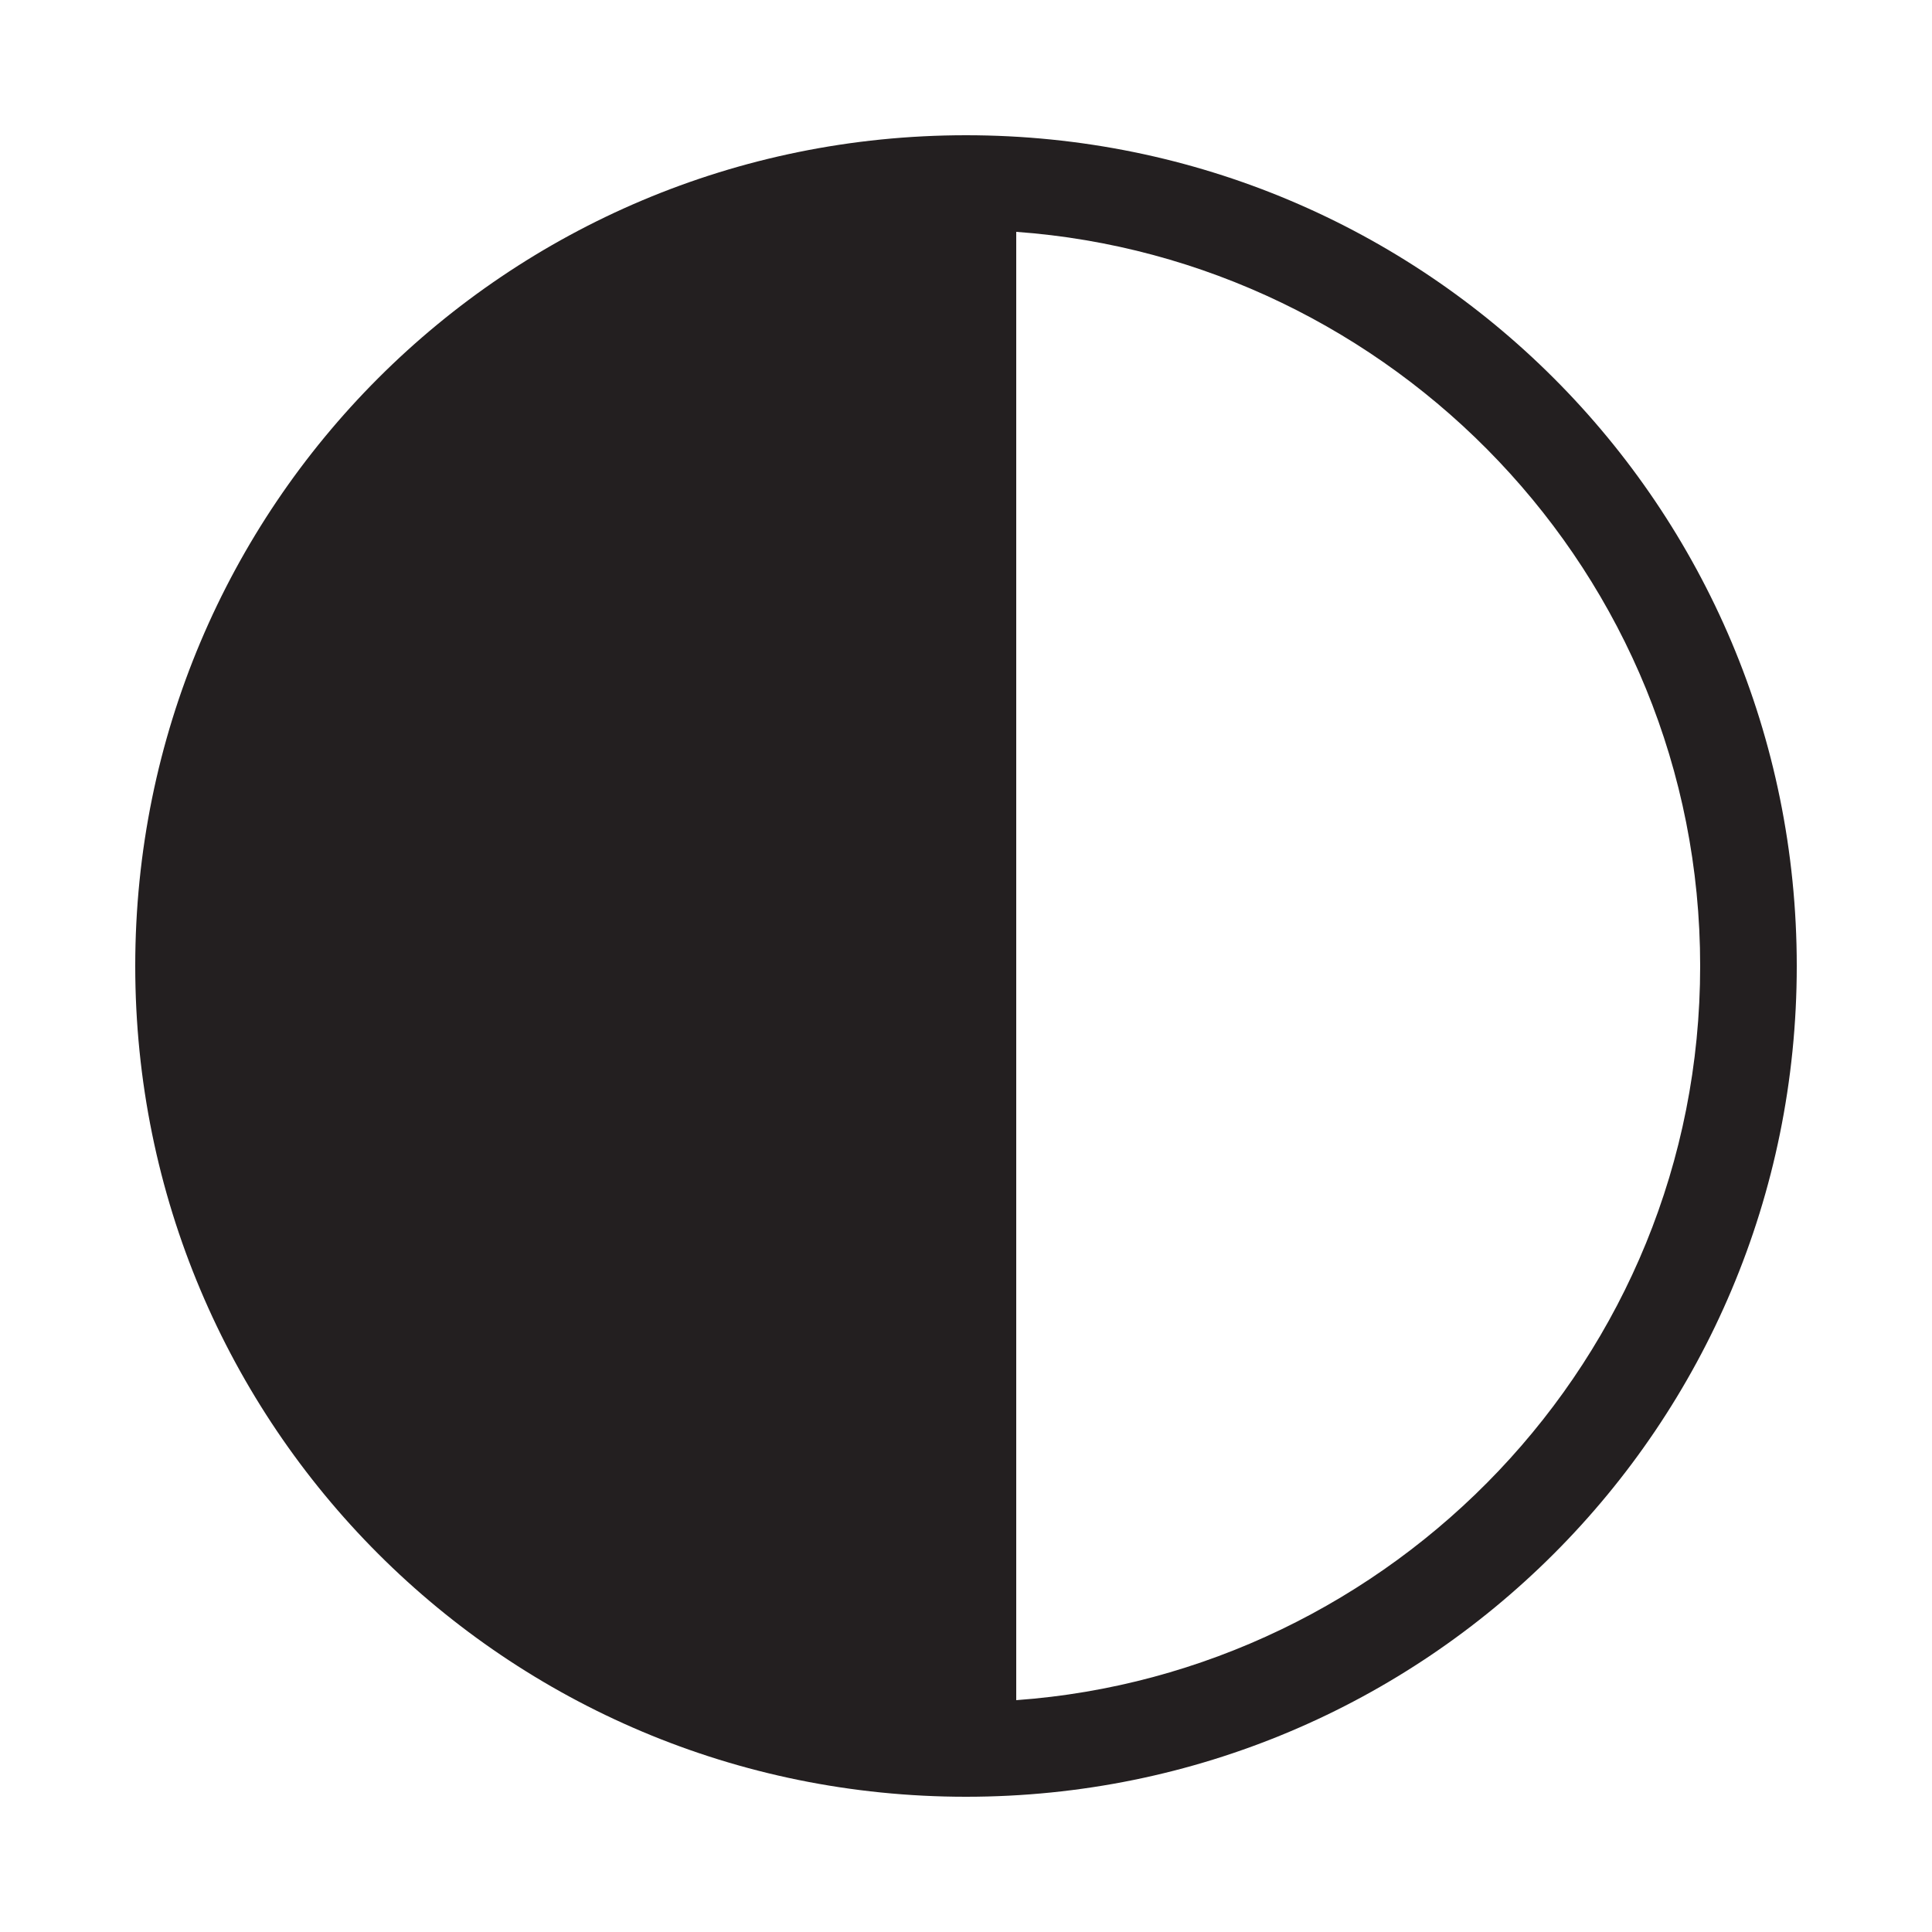 <svg version="1.1" id="Layer_1" xmlns="http://www.w3.org/2000/svg" x="0" y="0" viewBox="0 0 50 50" xml:space="preserve"><path d="M25 3.5C13.1 3.5 3.5 13.1 3.5 25S13.1 46.5 25 46.5 46.5 36.9 46.5 25 36.9 3.5 25 3.5zM26.3 44V6C36 6.7 44 14.8 44 25s-8 18.3-17.7 19z" fill="#231f20"/></svg>